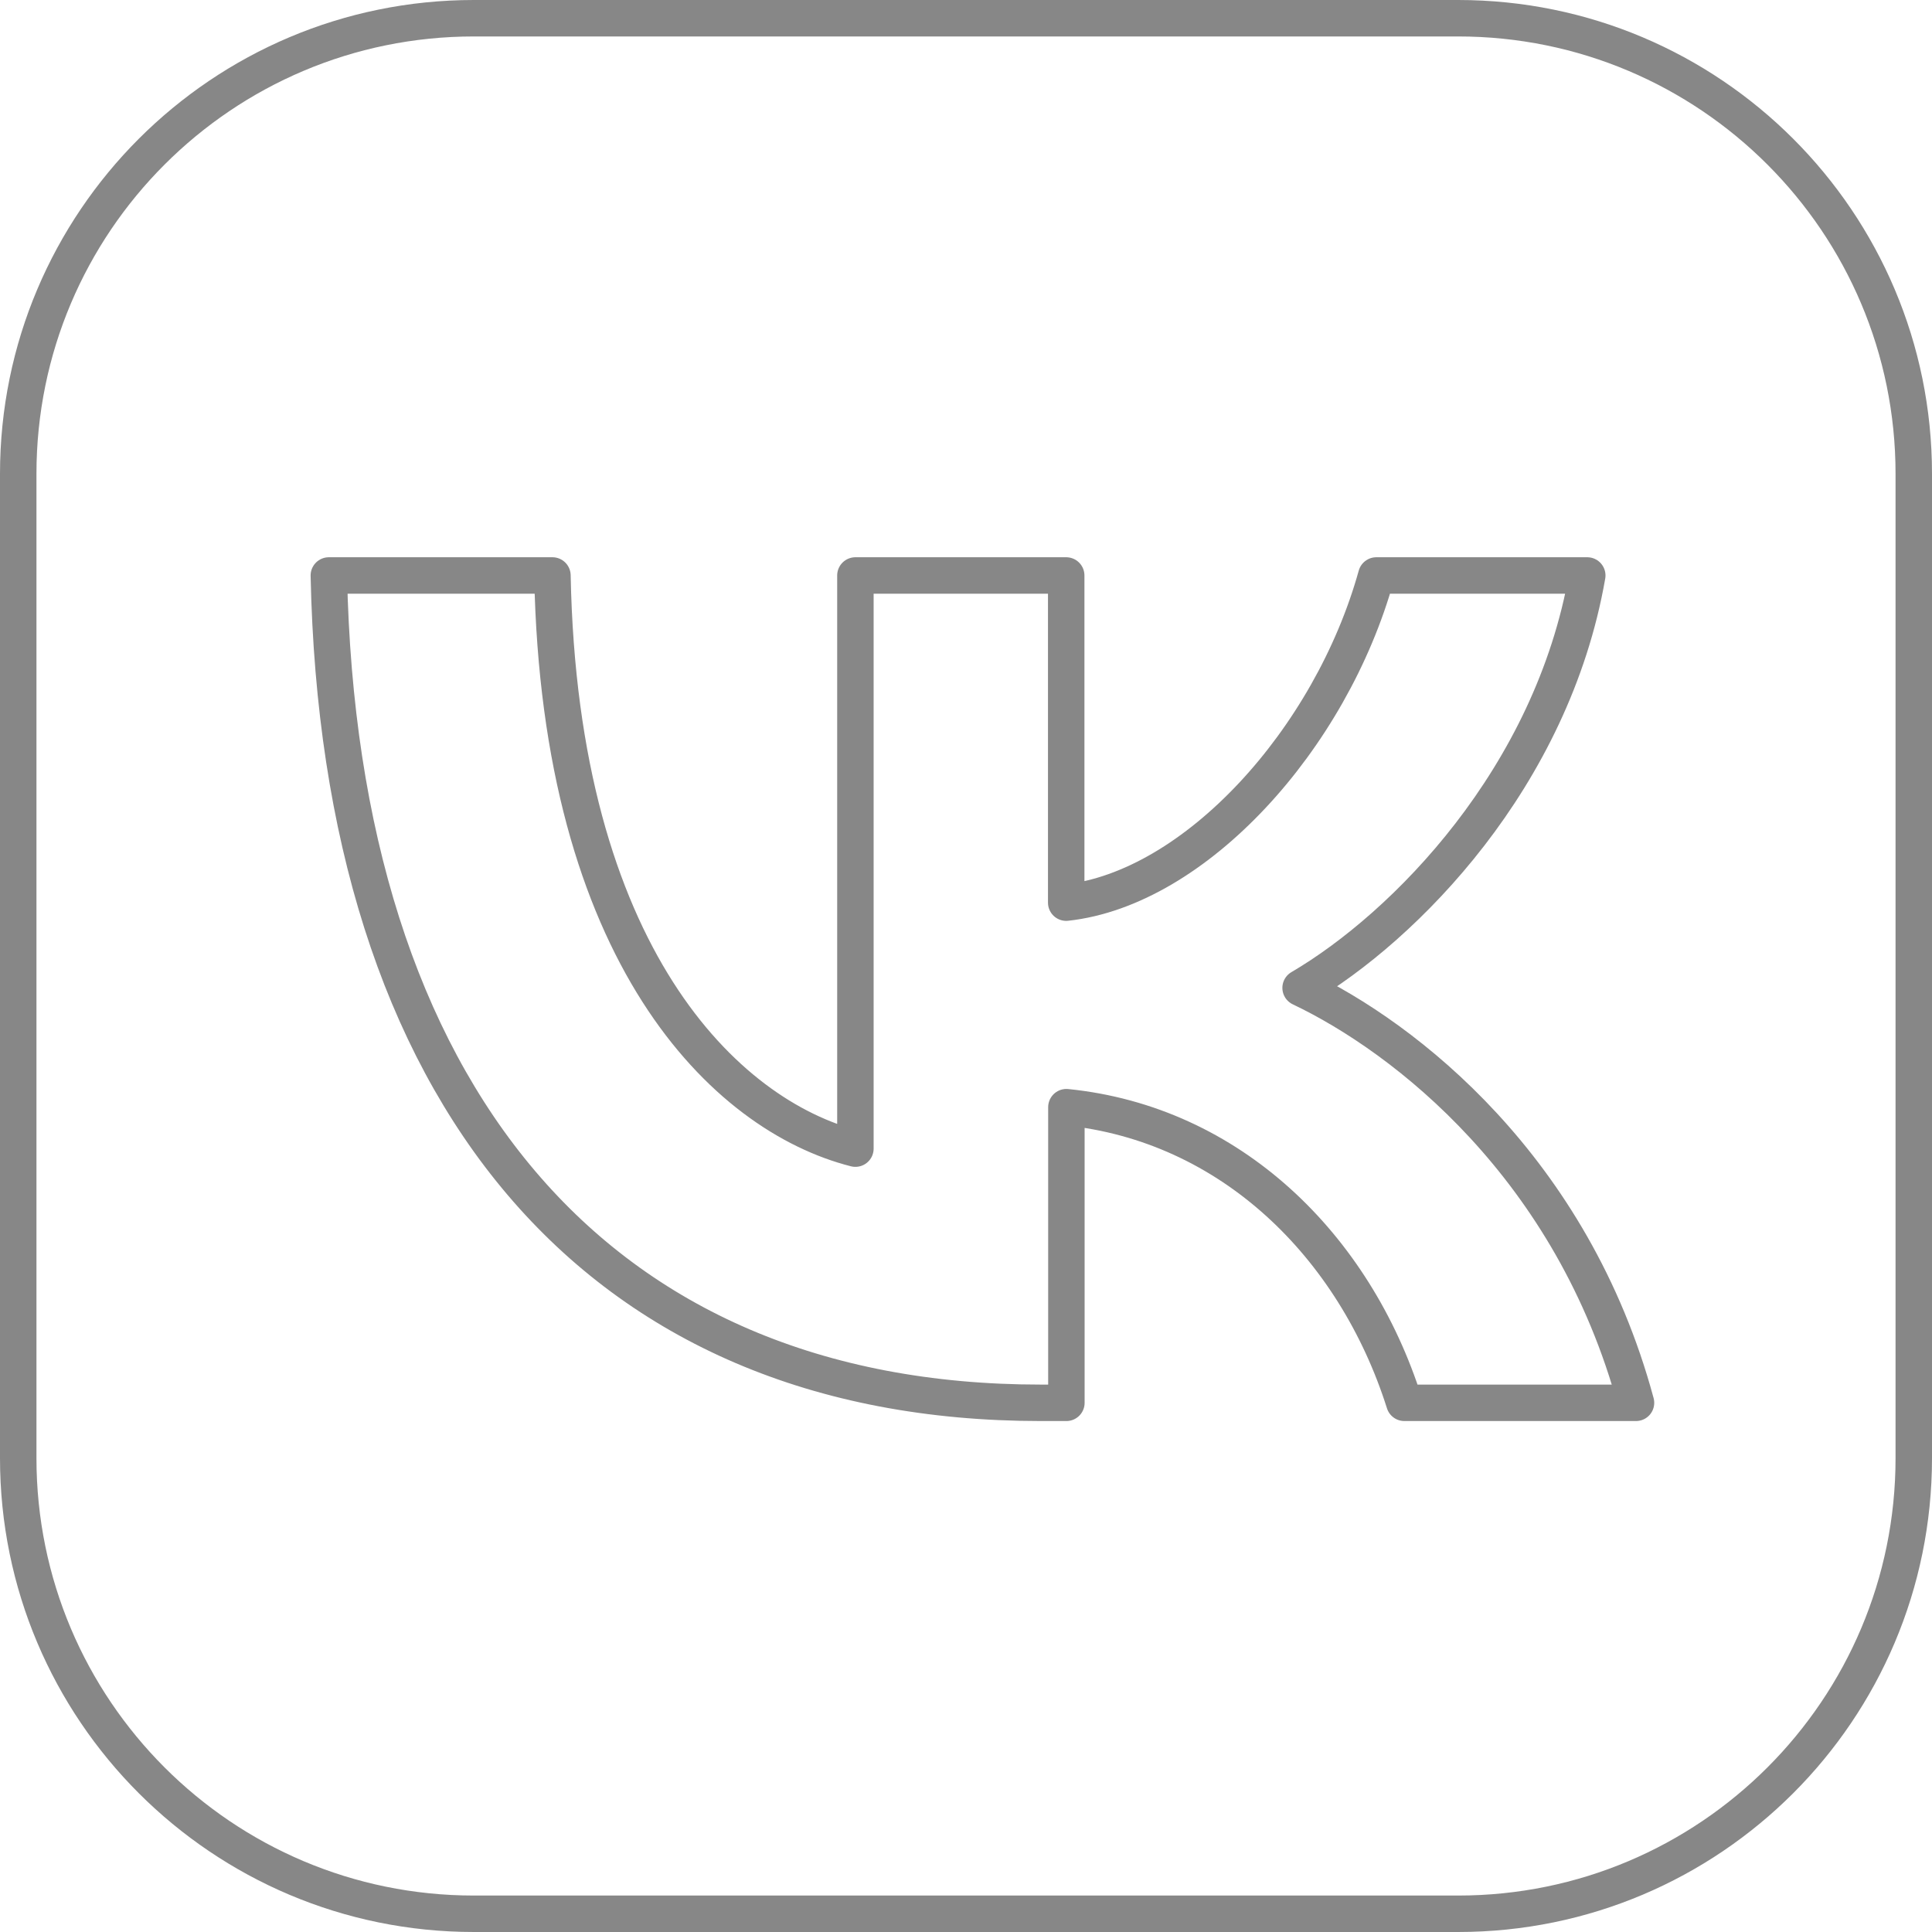 <?xml version="1.0" encoding="UTF-8"?> <svg xmlns="http://www.w3.org/2000/svg" width="53" height="53" viewBox="0 0 53 53" fill="none"><path data-figma-bg-blur-radius="7" d="M13 0.5H40C46.904 0.5 52.5 6.096 52.5 13V40C52.5 46.904 46.904 52.5 40 52.5H13C6.096 52.5 0.5 46.904 0.5 40V13C0.5 6.096 6.096 0.5 13 0.5Z" stroke="#878787"></path><path d="M28.55 38.483C16.302 38.483 9.313 29.966 9.021 15.787H15.155C15.356 26.195 19.882 30.599 23.466 31.51V15.787H29.249V24.762C32.783 24.375 36.504 20.287 37.756 15.787H43.543C42.578 21.328 38.545 25.421 35.679 27.1C38.545 28.463 43.136 32.028 44.88 38.483H38.525C37.158 34.169 33.749 30.826 29.254 30.373V38.483H28.55Z" stroke="#878787" stroke-linecap="round" stroke-linejoin="round"></path><defs><clipPath id="bgblur_0_217_179_clip_path" transform="translate(7 7)"><path d="M13 0.5H40C46.904 0.5 52.5 6.096 52.5 13V40C52.5 46.904 46.904 52.5 40 52.5H13C6.096 52.5 0.5 46.904 0.5 40V13C0.5 6.096 6.096 0.5 13 0.5Z"></path></clipPath></defs></svg> 